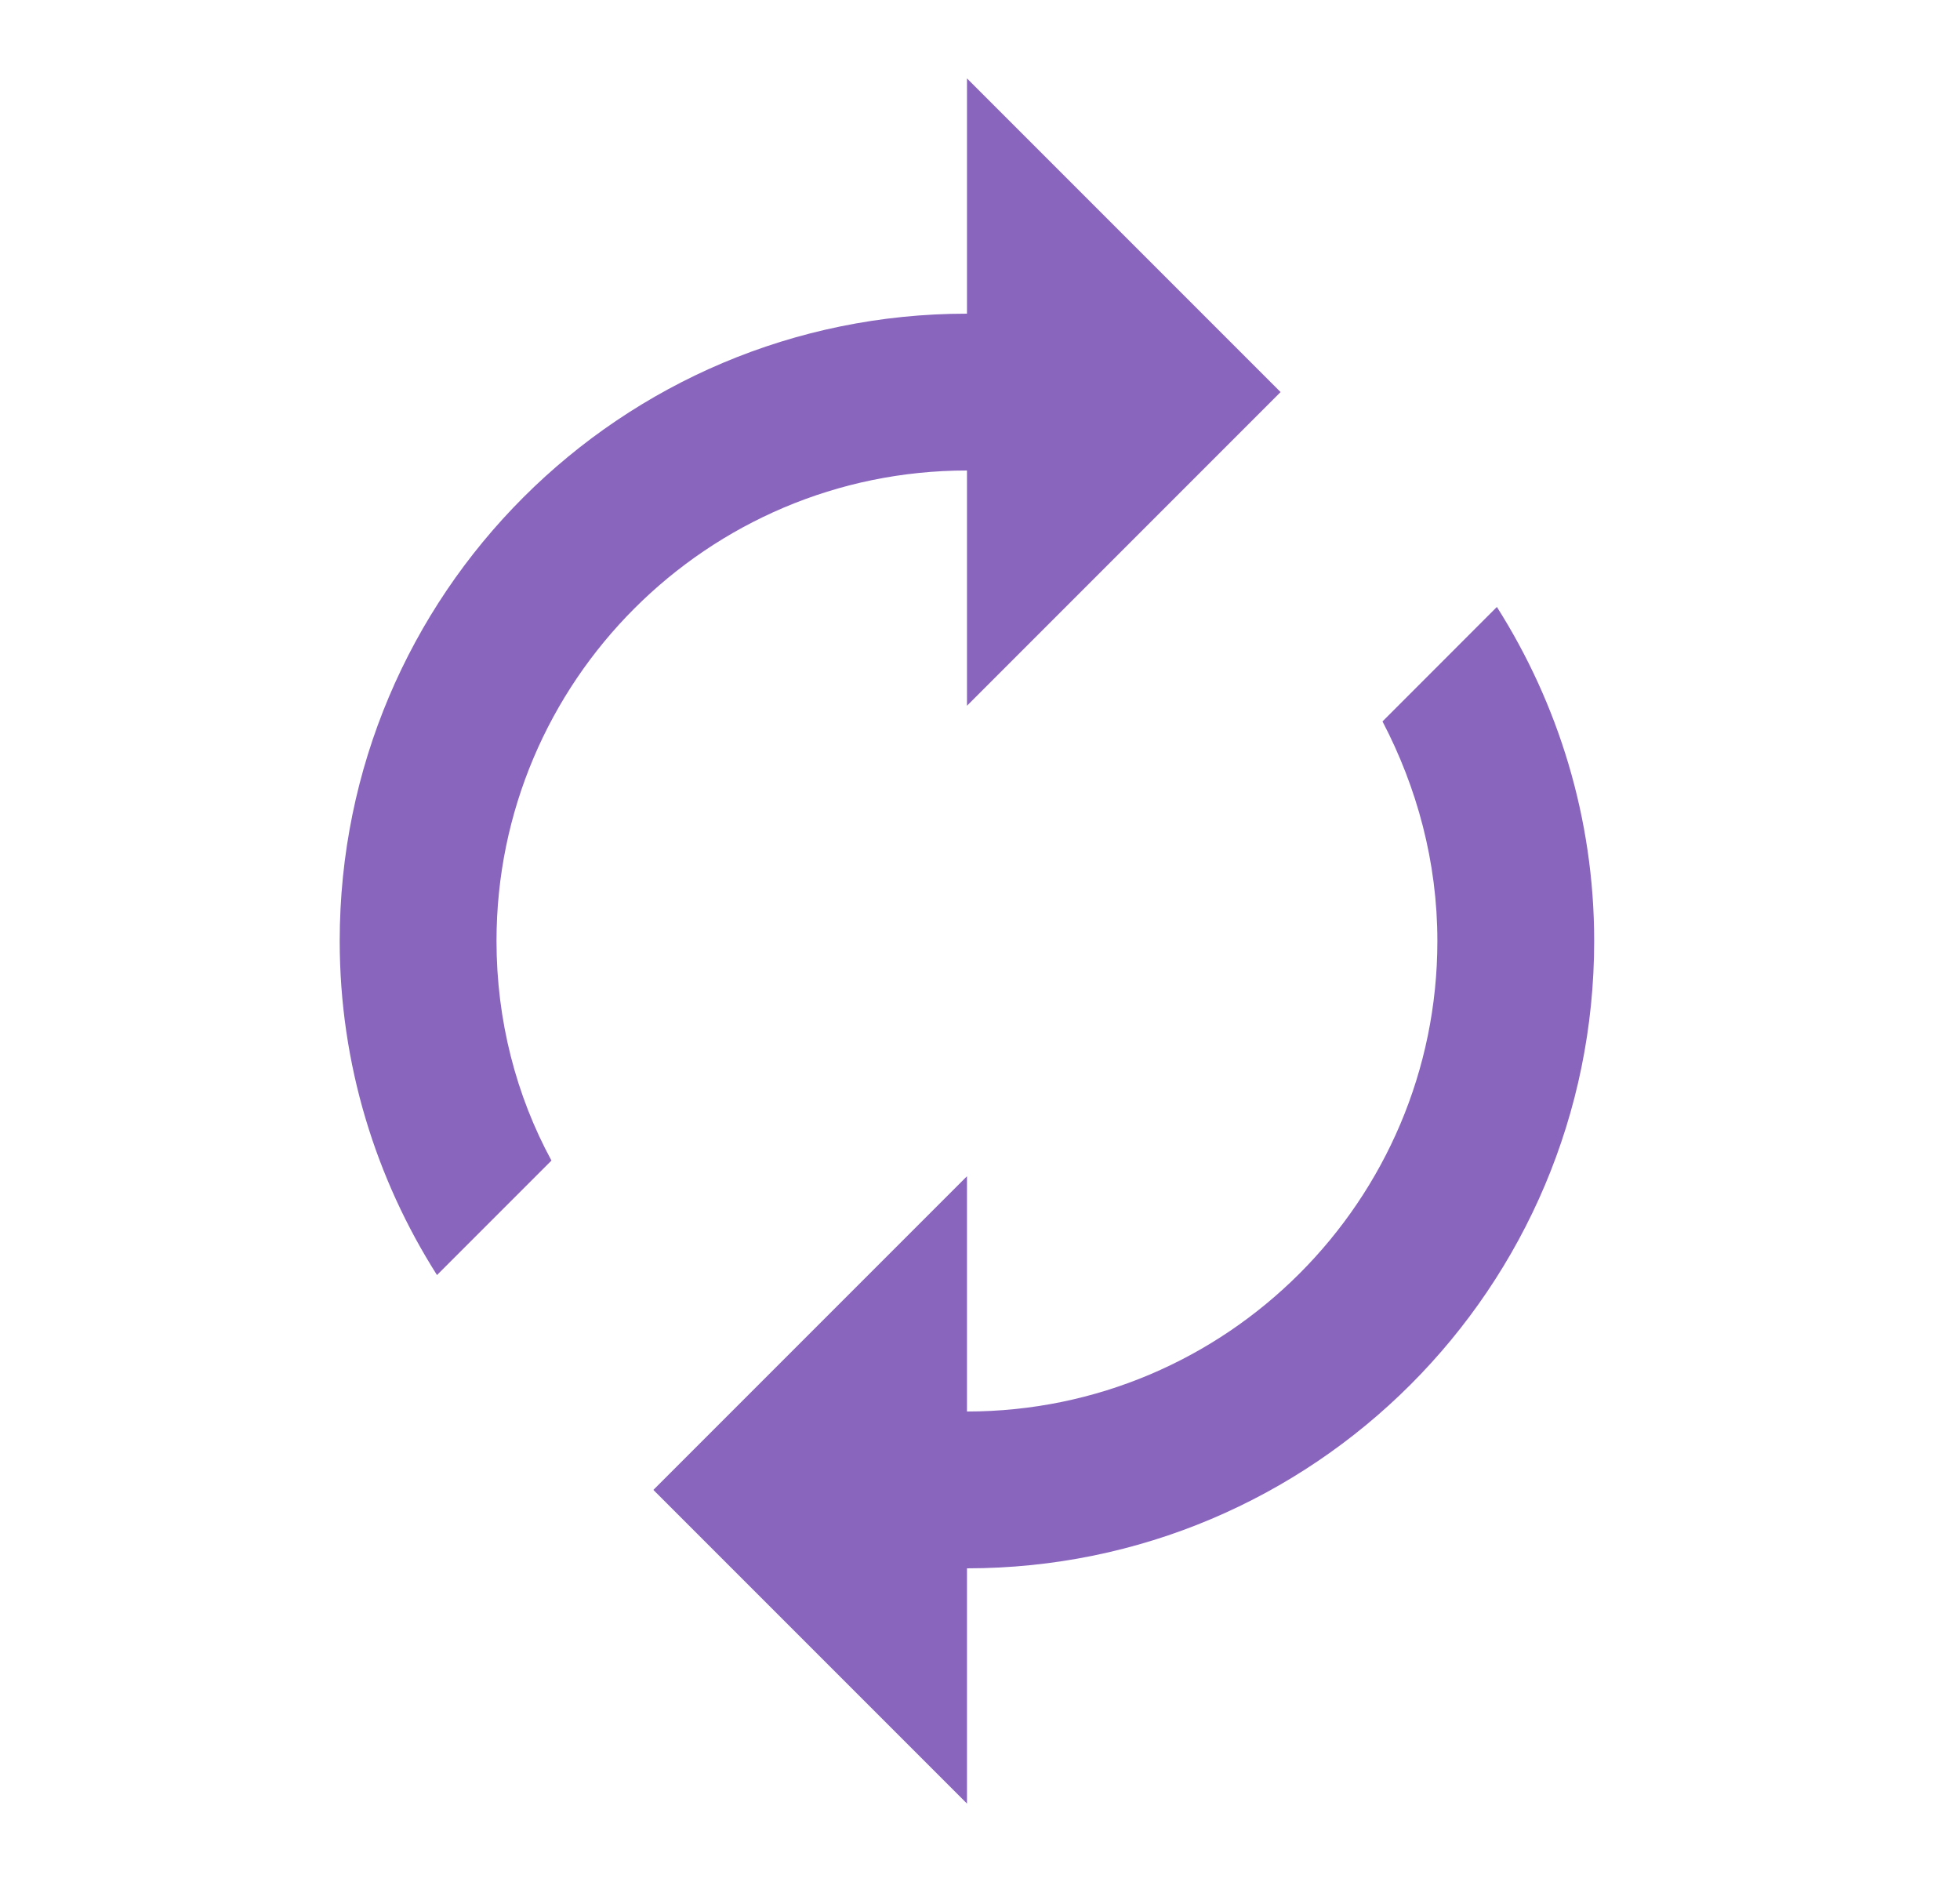 <svg width="25" height="24" viewBox="0 0 25 24" fill="none" xmlns="http://www.w3.org/2000/svg">
<path d="M12.334 6V9L16.334 5L12.334 1V4C7.913 4 4.333 7.58 4.333 12C4.333 13.57 4.793 15.03 5.574 16.26L7.034 14.8C6.583 13.97 6.333 13.01 6.333 12C6.333 8.69 9.024 6 12.334 6ZM19.093 7.74L17.634 9.2C18.073 10.04 18.334 10.99 18.334 12C18.334 15.31 15.643 18 12.334 18V15L8.334 19L12.334 23V20C16.753 20 20.334 16.42 20.334 12C20.334 10.43 19.873 8.97 19.093 7.74Z" fill="#8965BE"/>
</svg>
